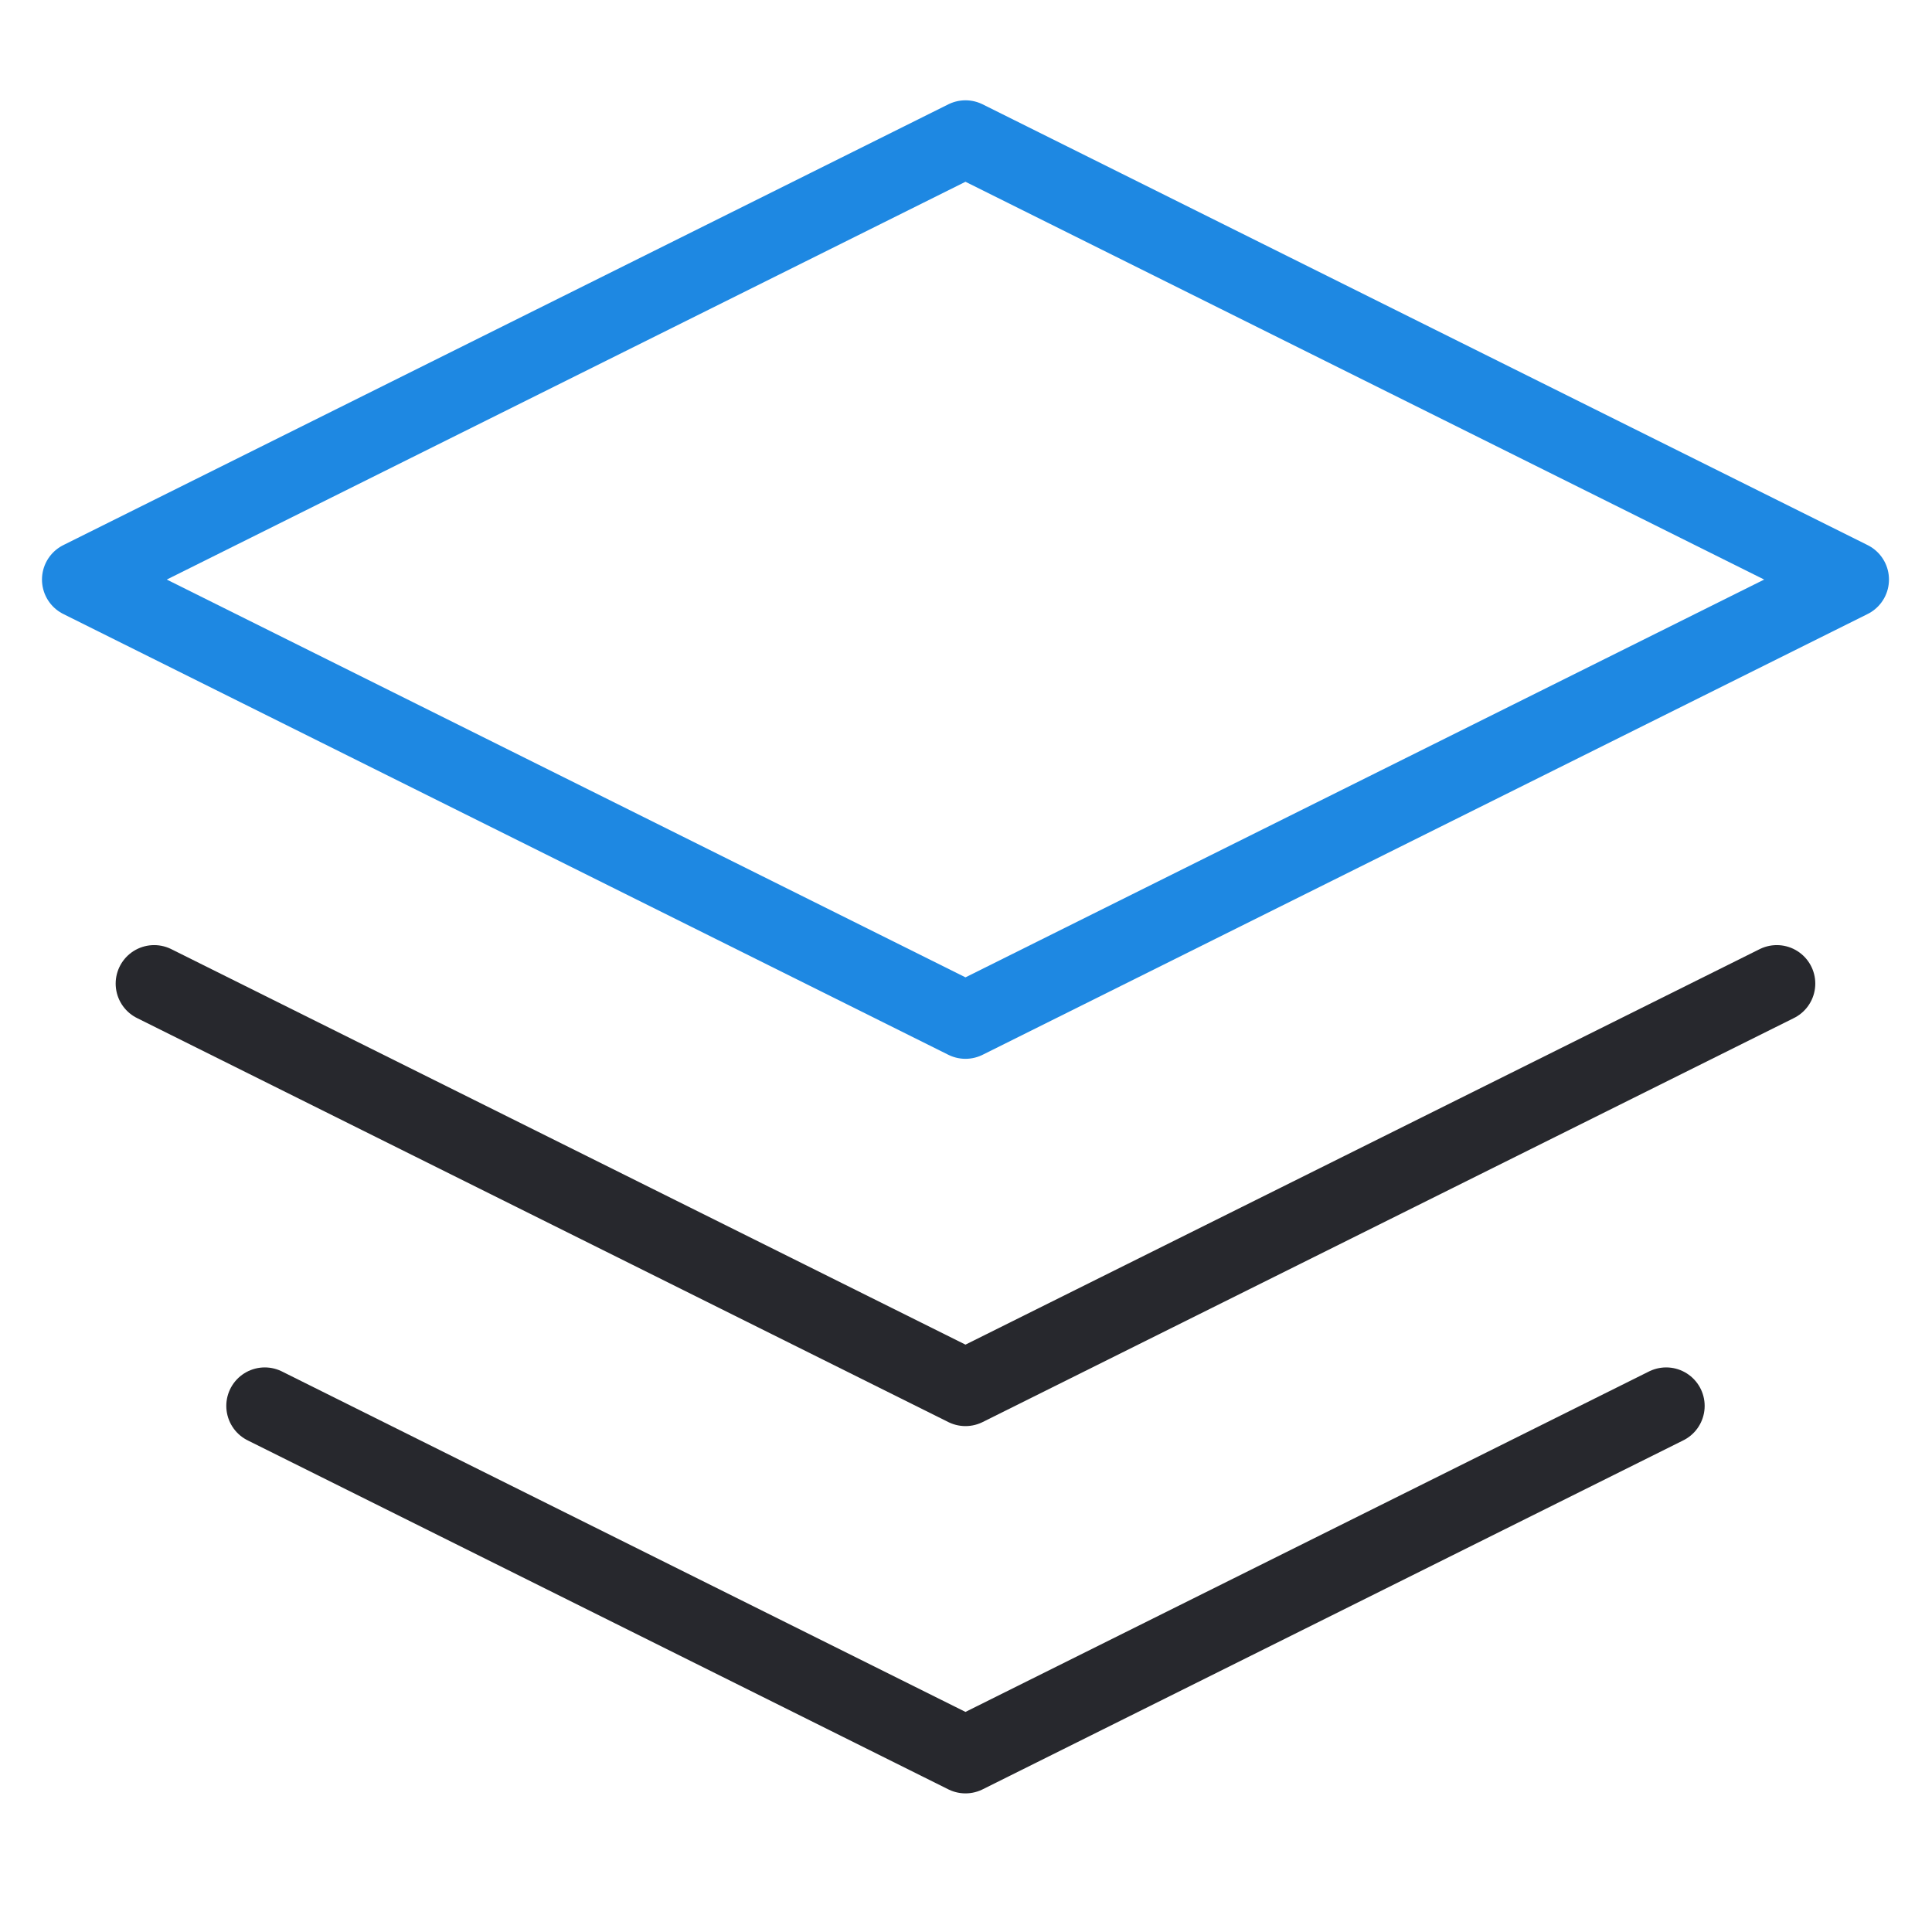 <svg id="eElAqo4BYDT1" xmlns="http://www.w3.org/2000/svg" xmlns:xlink="http://www.w3.org/1999/xlink" viewBox="0 0 48 48" shape-rendering="geometricPrecision" text-rendering="geometricPrecision" project-id="1075324a3643409caedf35df0340ec57" export-id="1bcff72891014196ab80a0f2d2d2c5de" cached="false">
<style><![CDATA[
#eElAqo4BYDT13_to {animation: eElAqo4BYDT13_to__to 2300ms linear infinite normal forwards}@keyframes eElAqo4BYDT13_to__to { 0% {transform: translate(48px,76.93px)} 8.696% {transform: translate(48px,76.93px);animation-timing-function: cubic-bezier(0.645,0.045,0.355,1)} 34.783% {transform: translate(48px,59px)} 47.826% {transform: translate(48px,59px);animation-timing-function: cubic-bezier(0.645,0.045,0.355,1)} 73.913% {transform: translate(48px,76.93px)} 100% {transform: translate(48px,76.93px)}} #eElAqo4BYDT14_to {animation: eElAqo4BYDT14_to__to 2300ms linear infinite normal forwards}@keyframes eElAqo4BYDT14_to__to { 0% {transform: translate(48px,56.41px)} 8.696% {transform: translate(48px,56.41px);animation-timing-function: cubic-bezier(0.645,0.045,0.355,1)} 34.783% {transform: translate(48px,58px)} 47.826% {transform: translate(48px,58px);animation-timing-function: cubic-bezier(0.645,0.045,0.355,1)} 73.913% {transform: translate(48px,56.41px)} 100% {transform: translate(48px,56.41px)}} #eElAqo4BYDT15_to {animation: eElAqo4BYDT15_to__to 2300ms linear infinite normal forwards}@keyframes eElAqo4BYDT15_to__to { 0% {transform: translate(48px,24.91px)} 8.696% {transform: translate(48px,24.91px);animation-timing-function: cubic-bezier(0.645,0.045,0.355,1)} 34.783% {transform: translate(48px,45.34px)} 47.826% {transform: translate(48px,45.34px);animation-timing-function: cubic-bezier(0.645,0.045,0.355,1)} 73.913% {transform: translate(48px,24.91px)} 100% {transform: translate(48px,24.91px)}} #eElAqo4BYDT31_tr {animation: eElAqo4BYDT31_tr__tr 2300ms linear infinite normal forwards}@keyframes eElAqo4BYDT31_tr__tr { 0% {transform: translate(24px,18px) rotate(10deg);animation-timing-function: cubic-bezier(0.645,0.045,0.355,1)} 43.478% {transform: translate(24px,18px) rotate(-10deg)} 56.522% {transform: translate(24px,18px) rotate(-10deg);animation-timing-function: cubic-bezier(0.645,0.045,0.355,1)} 100% {transform: translate(24px,18px) rotate(10deg)}}
]]></style>
<g transform="matrix(.478 0 0 0.478 1.043 2.492)"><g><g id="eElAqo4BYDT13_to" transform="translate(48,76.93)"><polyline points="11.58,67.86 48,86 84.42,67.86" transform="translate(-48,-76.93)" fill="none" stroke="#27282d" stroke-width="4" stroke-linecap="round" stroke-linejoin="round"/></g><g id="eElAqo4BYDT14_to" transform="translate(48,56.41)"><polyline points="5.83,45.91 48,66.91 90.17,45.91" transform="translate(-48,-56.41)" fill="none" stroke="#27282d" stroke-width="4" stroke-linecap="round" stroke-linejoin="round"/></g><g id="eElAqo4BYDT15_to" transform="translate(48,24.91)"><polygon points="2,24.91 48,47.82 94,24.91 48,2 2,24.91" transform="translate(-48,-24.91)" fill="none" stroke="#1e88e2" stroke-width="4" stroke-linecap="round" stroke-linejoin="round"/></g></g></g></svg>

